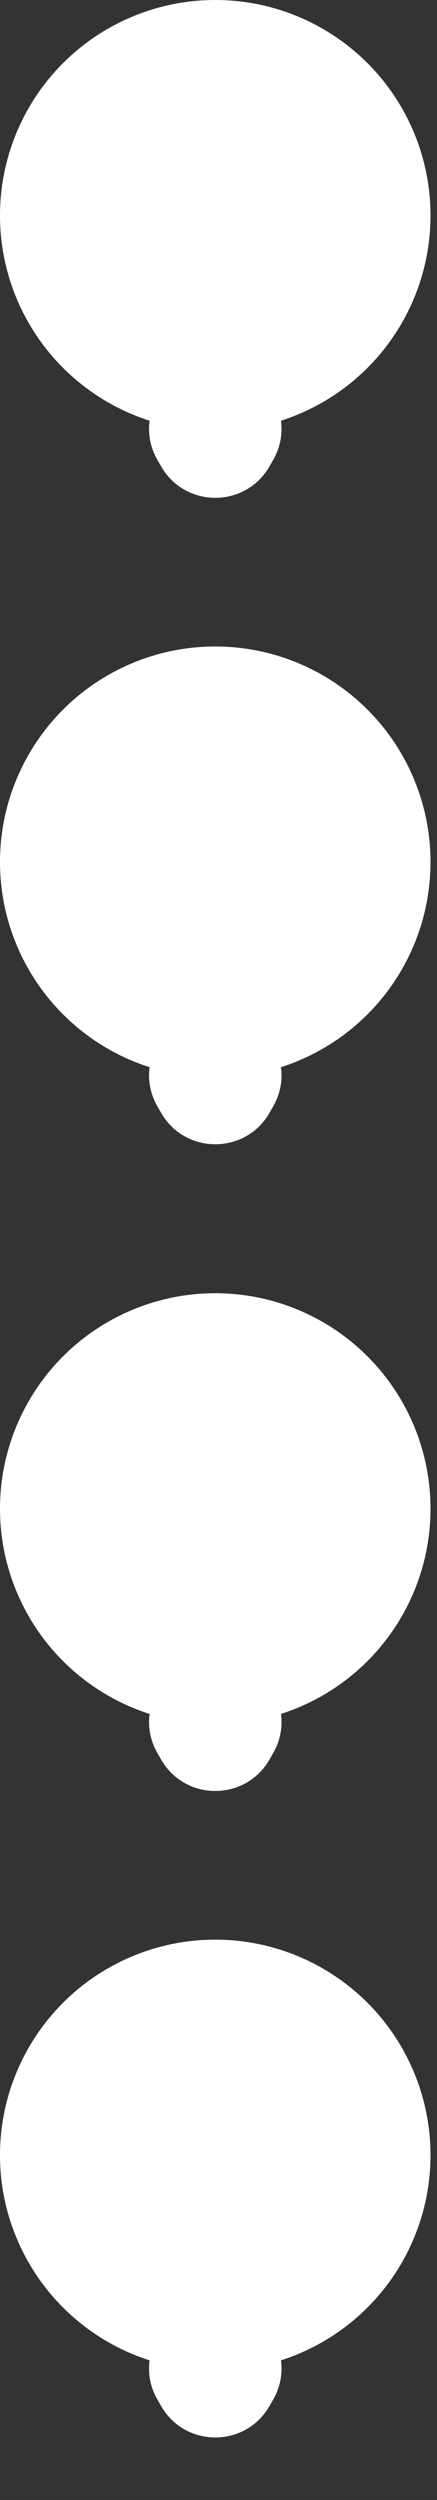 <svg width="7" height="40" viewBox="0 0 7 40" fill="none" xmlns="http://www.w3.org/2000/svg">
<rect x="0" y="0" width="7" height="40" fill="#333333" stroke="none"/>
<g id="Group 4158">
<circle id="Ellipse 1058" cx="3.448" cy="13.792" r="3.448" transform="rotate(90 3.448 13.792)" fill="white"/>
<circle id="Ellipse 1059" cx="3.448" cy="24.14" r="3.448" transform="rotate(90 3.448 24.14)" fill="white"/>
<circle id="Ellipse 1060" cx="3.448" cy="34.483" r="3.448" transform="rotate(90 3.448 34.483)" fill="white"/>
<circle id="Ellipse 1061" cx="3.448" cy="3.448" r="3.448" transform="rotate(90 3.448 3.448)" fill="white"/>
<path id="Polygon 5" d="M4.315 17.809C3.93 18.475 2.967 18.475 2.583 17.809L2.523 17.705C2.138 17.038 2.619 16.205 3.389 16.205L3.508 16.205C4.278 16.205 4.759 17.038 4.374 17.705L4.315 17.809Z" fill="white"/>
<path id="Polygon 6" d="M4.315 28.156C3.93 28.823 2.967 28.823 2.583 28.156L2.523 28.053C2.138 27.386 2.619 26.553 3.389 26.553L3.508 26.553C4.278 26.553 4.759 27.386 4.374 28.053L4.315 28.156Z" fill="white"/>
<path id="Polygon 7" d="M4.315 38.5C3.93 39.167 2.967 39.167 2.583 38.5L2.523 38.397C2.138 37.73 2.619 36.897 3.389 36.897L3.508 36.897C4.278 36.897 4.759 37.73 4.374 38.397L4.315 38.5Z" fill="white"/>
<path id="Polygon 8" d="M4.315 7.465C3.93 8.132 2.967 8.132 2.583 7.465L2.523 7.361C2.138 6.695 2.619 5.861 3.389 5.861L3.508 5.861C4.278 5.861 4.759 6.695 4.374 7.361L4.315 7.465Z" fill="white"/>
</g>
</svg>
